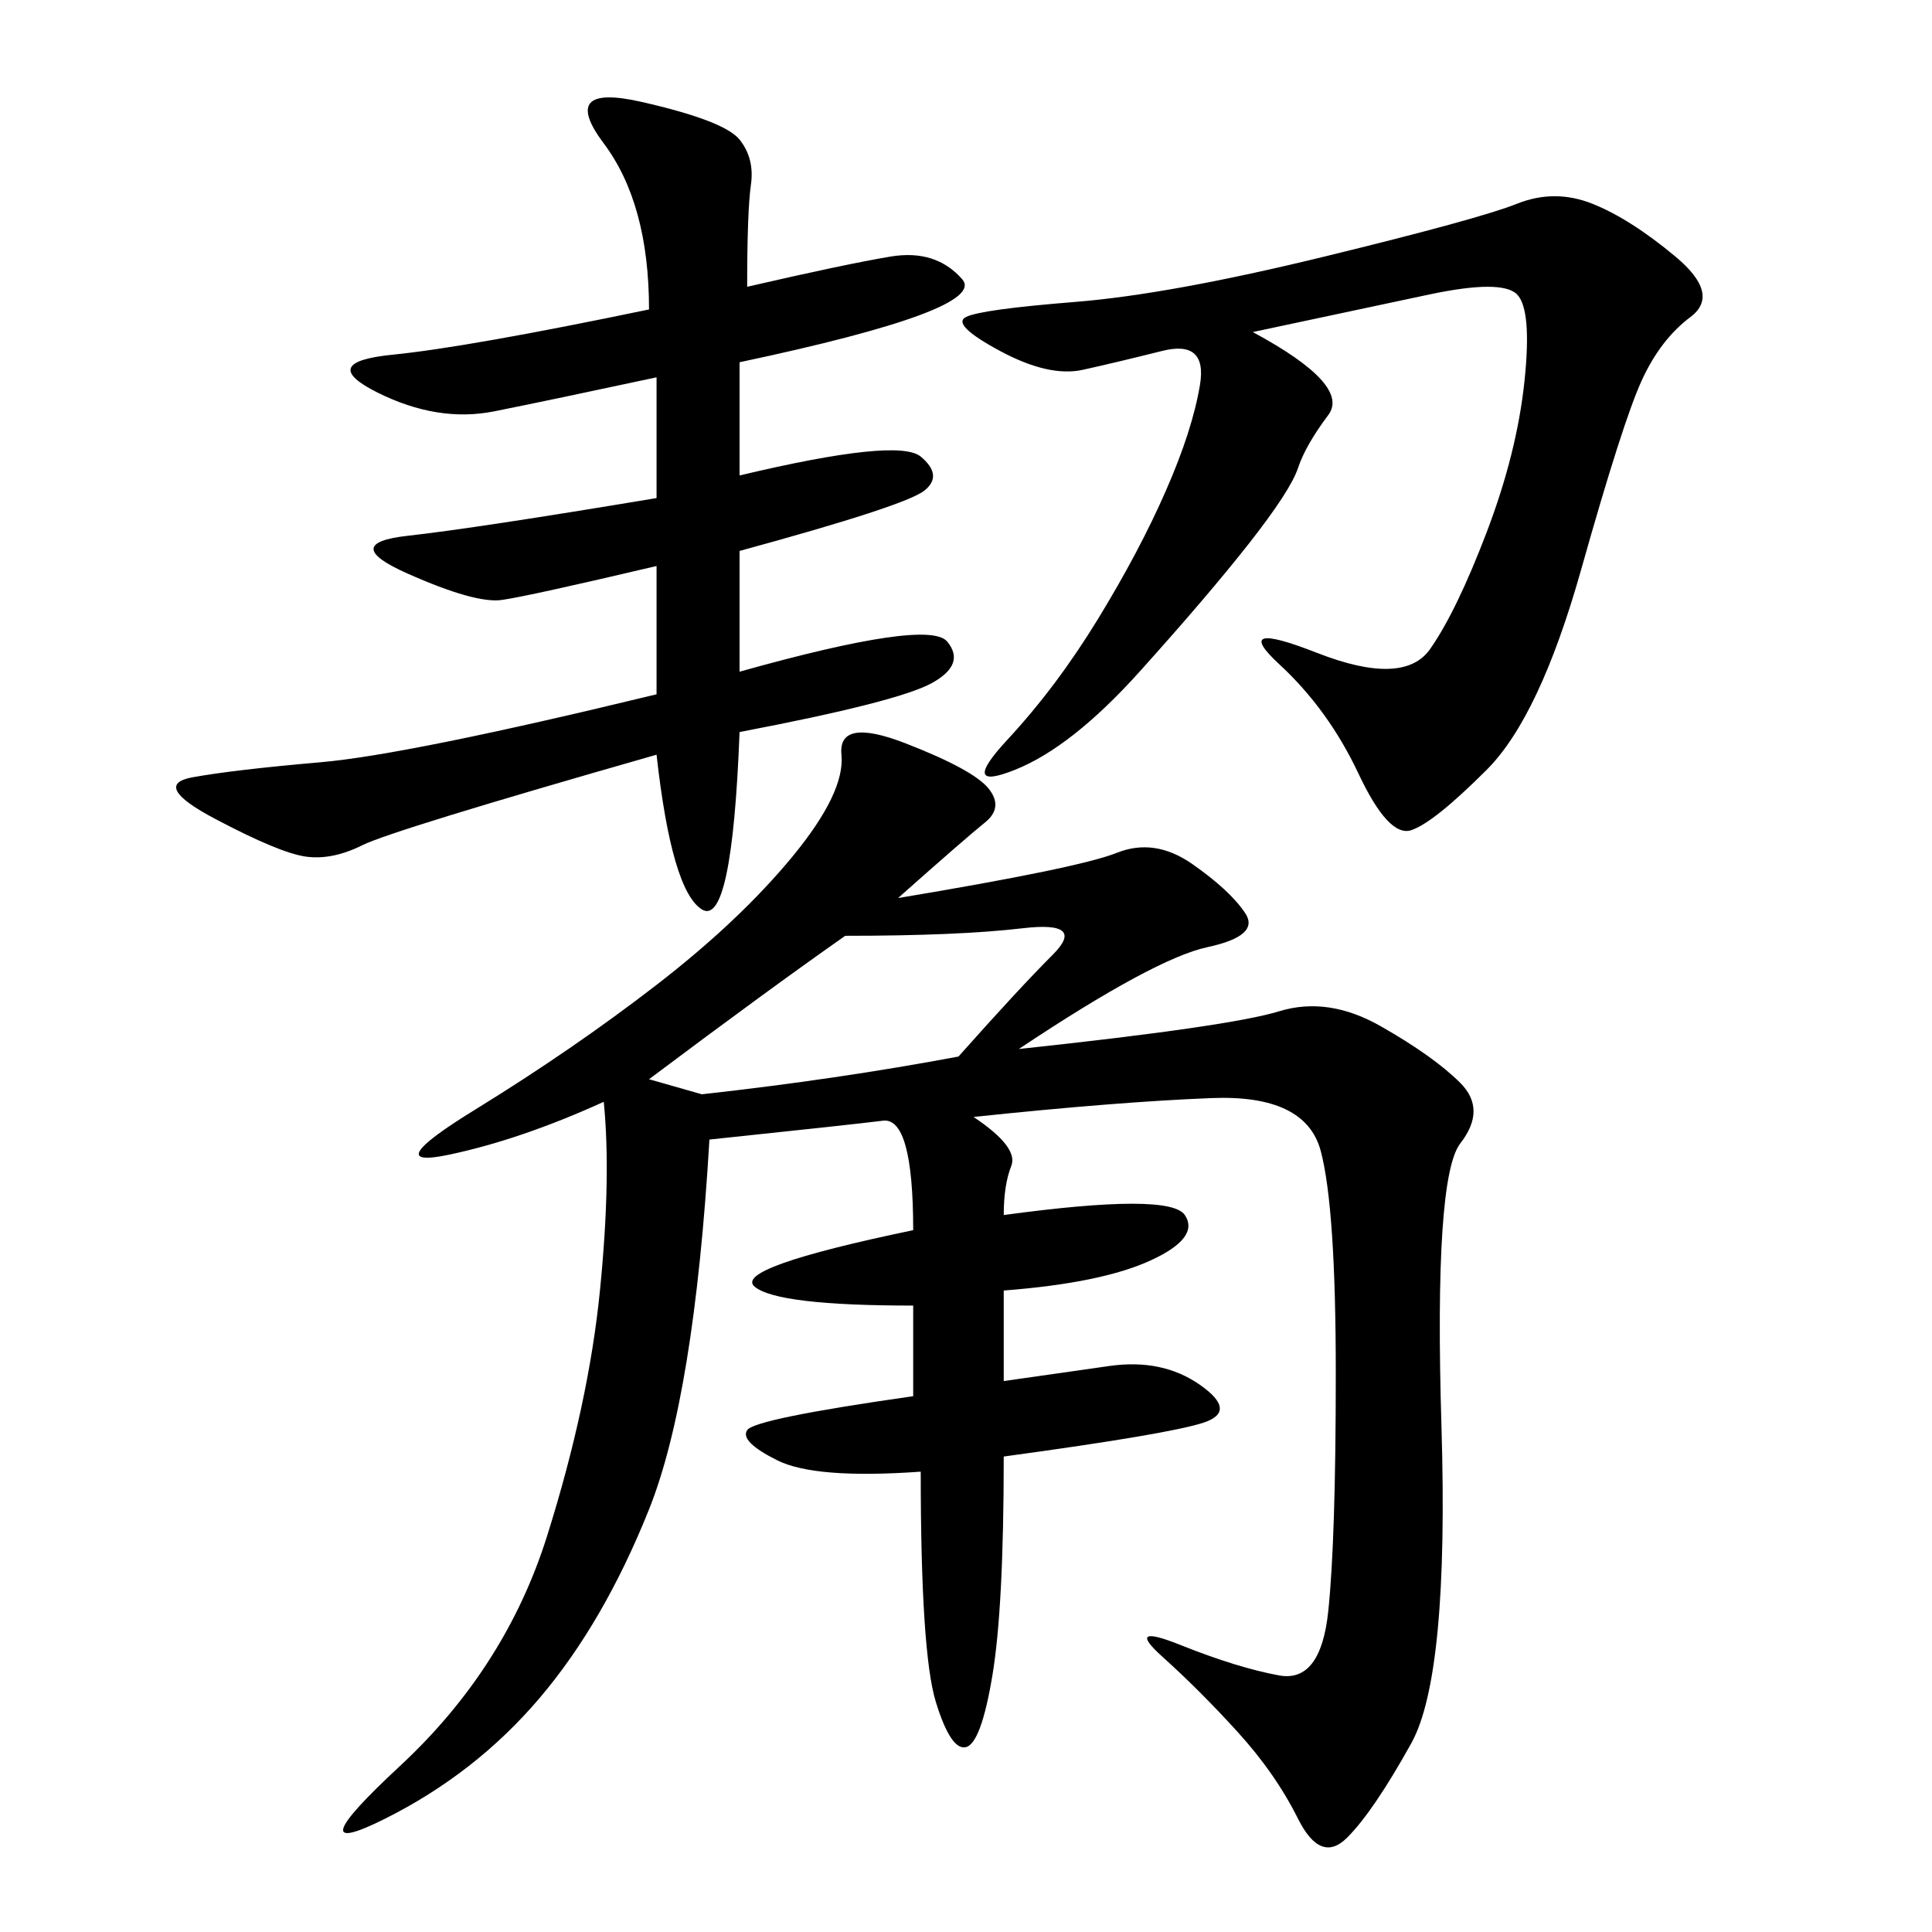 <svg xmlns="http://www.w3.org/2000/svg" xmlns:xlink="http://www.w3.org/1999/xlink" width="300" height="300"><path d="M139.45 139.45Q167.58 134.77 173.44 132.42Q179.30 130.08 185.16 134.18Q191.02 138.28 193.36 141.80Q195.70 145.31 187.50 147.07Q179.30 148.83 158.20 162.89L158.20 162.89Q191.02 159.38 198.63 157.03Q206.25 154.69 214.45 159.38Q222.66 164.06 226.76 168.16Q230.86 172.27 226.76 177.54Q222.66 182.81 223.83 221.48Q225 260.16 219.14 270.70Q213.28 281.25 209.18 285.35Q205.08 289.45 201.56 282.42Q198.05 275.39 192.19 268.95Q186.33 262.50 180.47 257.23Q174.61 251.95 183.40 255.47Q192.19 258.98 198.63 260.16Q205.08 261.33 206.25 250.20Q207.42 239.06 207.42 213.28L207.42 213.28Q207.42 187.50 205.08 178.71Q202.73 169.92 188.09 170.51Q173.44 171.09 151.17 173.44L151.17 173.44Q158.20 178.13 157.03 181.05Q155.86 183.98 155.86 188.67L155.86 188.67Q181.64 185.16 183.98 188.67Q186.33 192.19 178.71 195.70Q171.09 199.22 155.86 200.39L155.86 200.39L155.86 214.45L172.27 212.11Q180.47 210.94 186.33 215.04Q192.19 219.14 186.91 220.90Q181.64 222.66 155.86 226.17L155.86 226.17Q155.86 249.61 154.10 260.16Q152.34 270.70 150 271.29Q147.66 271.88 145.31 264.26Q142.97 256.64 142.97 228.52L142.97 228.52Q126.56 229.69 120.70 226.76Q114.84 223.83 116.02 222.07Q117.19 220.31 141.80 216.80L141.80 216.80L141.80 202.73Q120.70 202.73 117.19 199.80Q113.67 196.88 141.80 191.02L141.80 191.02Q141.80 173.44 137.11 174.02Q132.42 174.61 110.16 176.95L110.16 176.95Q107.81 216.80 100.78 234.38Q93.75 251.95 83.79 263.67Q73.83 275.39 59.77 282.42Q45.70 289.45 62.11 274.22Q78.52 258.98 84.96 238.48Q91.41 217.97 93.16 200.39Q94.92 182.81 93.75 171.09L93.75 171.09Q80.86 176.95 69.73 179.30Q58.59 181.64 73.83 172.27Q89.06 162.89 101.95 152.93Q114.84 142.97 123.05 133.01Q131.25 123.05 130.66 117.19Q130.08 111.33 140.63 115.43Q151.17 119.53 153.52 122.46Q155.86 125.39 152.93 127.73Q150 130.08 139.45 139.45L139.45 139.45ZM116.02 44.53Q131.25 41.02 138.28 39.84Q145.31 38.67 149.41 43.36Q153.52 48.05 114.84 56.25L114.84 56.25L114.84 73.83Q139.45 67.97 142.97 70.90Q146.48 73.83 143.55 76.17Q140.63 78.52 114.84 85.55L114.84 85.55L114.84 104.30Q144.14 96.09 147.07 99.61Q150 103.13 144.73 106.05Q139.45 108.98 114.84 113.67L114.84 113.67Q113.67 144.14 108.98 141.21Q104.30 138.28 101.95 117.19L101.95 117.19Q60.94 128.91 56.25 131.25Q51.56 133.59 47.46 133.01Q43.36 132.42 33.40 127.15Q23.44 121.88 29.88 120.70Q36.33 119.53 49.80 118.36Q63.28 117.19 101.95 107.81L101.95 107.81L101.95 87.89Q82.03 92.58 77.93 93.16Q73.83 93.75 63.28 89.06Q52.73 84.38 63.28 83.20Q73.83 82.03 101.95 77.34L101.95 77.34L101.95 58.59Q85.55 62.11 76.76 63.87Q67.97 65.63 58.59 60.94Q49.22 56.25 60.94 55.08Q72.66 53.91 100.78 48.05L100.78 48.05Q100.78 31.64 93.75 22.27Q86.72 12.89 99.61 15.82Q112.50 18.75 114.84 21.68Q117.19 24.61 116.60 28.71Q116.02 32.81 116.02 44.53L116.02 44.53ZM194.53 51.56Q209.77 59.77 206.25 64.45Q202.73 69.14 201.56 72.66Q200.39 76.17 193.95 84.38Q187.50 92.58 176.95 104.30Q166.41 116.02 157.62 119.53Q148.83 123.05 156.45 114.84Q164.06 106.64 170.51 96.09Q176.95 85.55 181.05 76.17Q185.16 66.80 186.33 59.77Q187.50 52.73 180.47 54.49Q173.44 56.25 168.16 57.42Q162.89 58.59 155.27 54.49Q147.66 50.39 150 49.22Q152.34 48.05 166.99 46.88Q181.64 45.70 205.66 39.84Q229.69 33.98 235.55 31.64Q241.41 29.30 247.27 31.64Q253.13 33.98 260.16 39.84Q267.19 45.70 262.50 49.22Q257.81 52.73 254.88 59.18Q251.95 65.63 245.51 88.48Q239.06 111.33 230.86 119.53Q222.66 127.73 219.14 128.91Q215.63 130.08 210.94 120.12Q206.25 110.16 198.63 103.13Q191.02 96.09 204.49 101.37Q217.97 106.64 222.07 100.78Q226.17 94.92 230.86 82.62Q235.55 70.31 236.72 59.18Q237.89 48.05 235.55 45.70Q233.20 43.36 222.07 45.70Q210.94 48.05 194.53 51.56L194.53 51.56ZM100.78 167.58L108.98 169.92Q130.08 167.58 148.83 164.06L148.83 164.06Q158.20 153.52 163.48 148.24Q168.75 142.97 158.79 144.14Q148.83 145.31 131.25 145.31L131.25 145.31Q119.53 153.52 100.78 167.58L100.78 167.58Z"/></svg>
